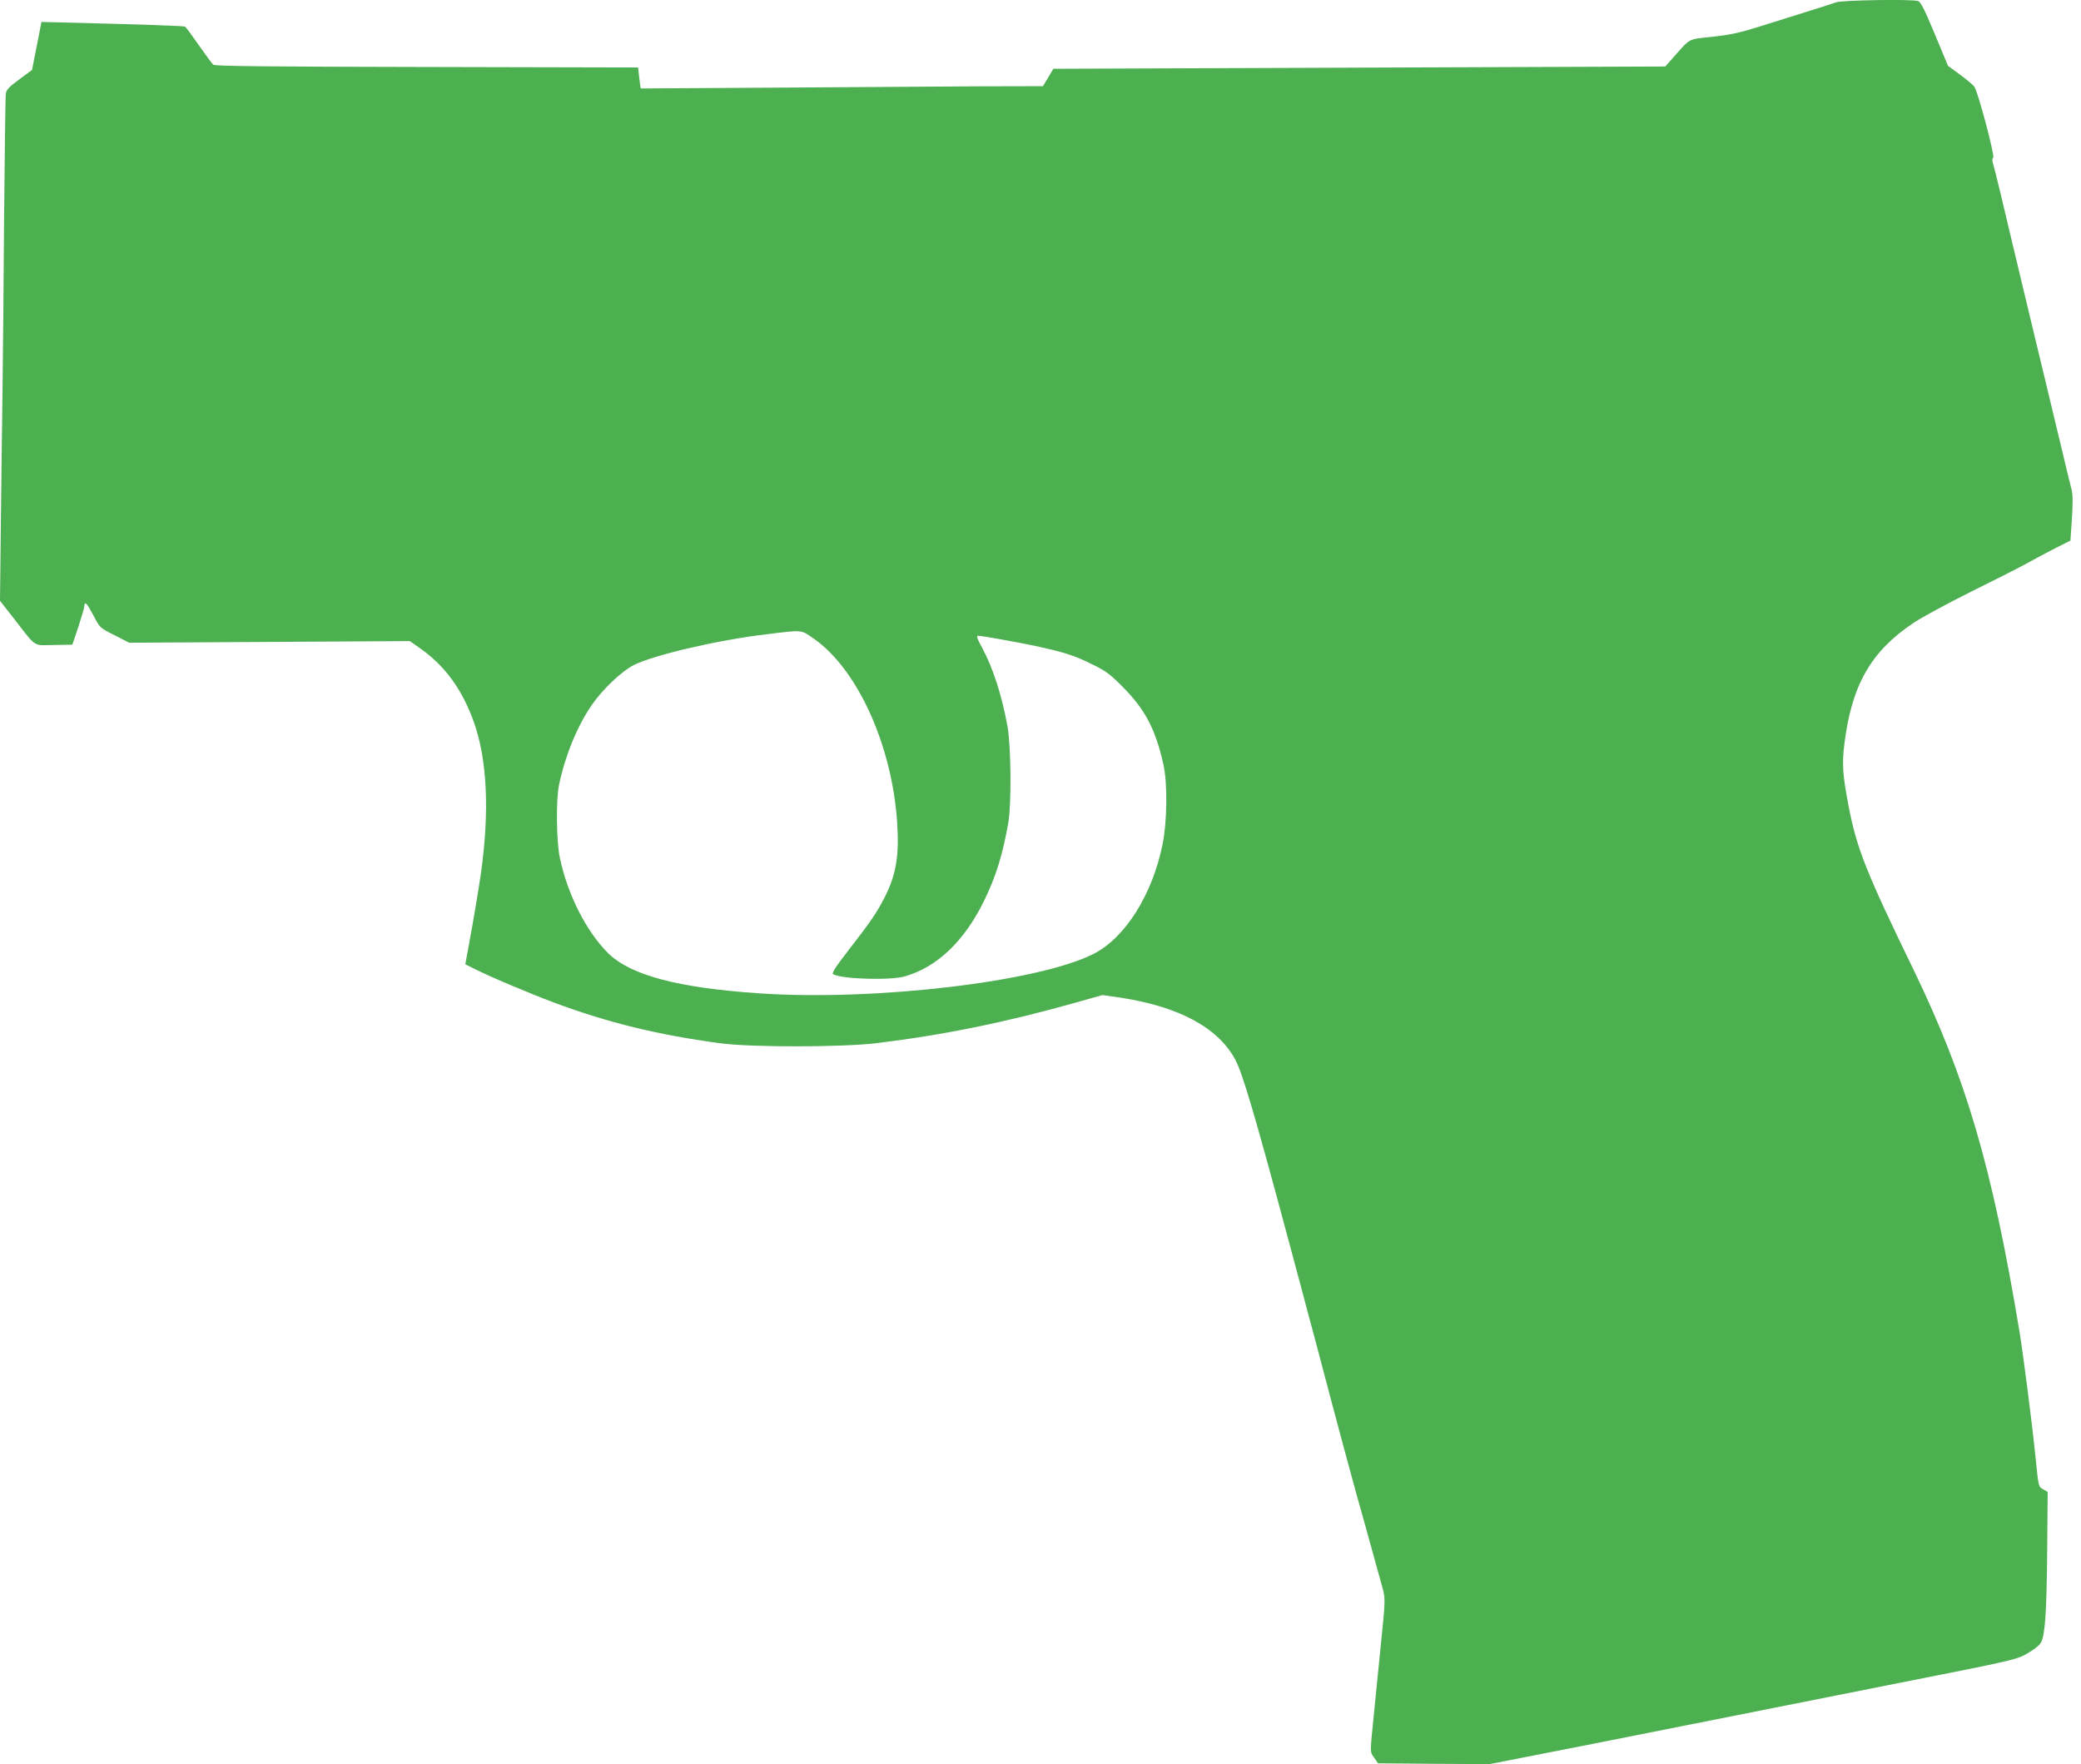 <?xml version="1.0" standalone="no"?>
<!DOCTYPE svg PUBLIC "-//W3C//DTD SVG 20010904//EN"
 "http://www.w3.org/TR/2001/REC-SVG-20010904/DTD/svg10.dtd">
<svg version="1.0" xmlns="http://www.w3.org/2000/svg"
 width="1280pt" height="1085pt" viewBox="0 0 1280 1085"
 preserveAspectRatio="xMidYMid meet">
<g transform="translate(0,1085) scale(0.1,-0.1)"
fill="#4caf50" stroke="none">
<path d="M11295 10836 c-22 -8 -101 -33 -175 -56 -74 -23 -205 -64 -290 -91
-126 -40 -181 -52 -295 -65 -157 -17 -133 -4 -246 -131 l-46 -52 -1882 -7
-1882 -7 -32 -54 -32 -53 -410 -1 c-225 -1 -781 -5 -1235 -8 -454 -3 -826 -5
-828 -5 -2 1 -6 30 -10 65 l-7 64 -1299 3 c-1007 2 -1302 5 -1314 14 -8 7 -48
61 -89 120 -41 59 -79 110 -84 114 -9 5 -248 13 -759 26 l-125 3 -29 -148 -29
-147 -78 -58 c-62 -45 -79 -63 -83 -87 -3 -16 -7 -367 -11 -780 -3 -412 -7
-903 -10 -1090 -3 -187 -7 -545 -10 -795 l-5 -455 86 -110 c141 -181 114 -164
246 -162 l113 2 37 110 c20 61 37 118 37 128 2 32 16 17 56 -59 40 -76 40 -76
130 -121 l90 -46 863 5 863 5 67 -47 c151 -108 254 -250 326 -449 82 -229 98
-545 45 -926 -12 -86 -47 -298 -78 -463 l-19 -103 57 -28 c96 -49 339 -151
491 -208 332 -124 642 -199 1025 -250 187 -25 750 -24 955 1 411 50 791 127
1228 250 l163 46 105 -15 c365 -55 607 -185 713 -384 45 -85 125 -357 331
-1126 49 -181 98 -365 109 -408 33 -122 58 -214 86 -322 102 -388 192 -720
224 -835 21 -74 58 -205 81 -290 24 -85 54 -194 67 -242 26 -95 27 -73 -7
-408 -5 -52 -14 -142 -20 -200 -6 -58 -15 -148 -20 -200 -24 -237 -24 -222 2
-260 l24 -35 343 -3 343 -2 637 125 c350 70 746 148 881 175 135 27 578 115
985 196 729 144 741 147 807 186 41 23 74 50 83 68 24 47 34 187 37 565 l3
359 -27 16 c-30 16 -29 11 -48 200 -22 216 -77 643 -100 780 -168 1009 -327
1549 -652 2220 -289 595 -348 743 -397 1000 -37 193 -42 259 -26 388 45 360
164 567 425 741 52 35 210 120 350 190 140 69 296 148 345 175 50 28 131 71
180 96 l90 45 9 134 c6 95 6 148 -2 180 -7 25 -32 129 -56 231 -93 389 -90
373 -187 778 -16 67 -43 179 -60 250 -16 70 -46 192 -65 272 -19 80 -51 213
-70 295 -20 83 -40 163 -45 179 -6 20 -6 32 1 36 12 7 -92 400 -115 435 -7 11
-47 45 -88 75 l-75 55 -82 197 c-65 155 -86 197 -103 202 -47 12 -461 5 -502
-8z m-6288 -3915 c268 -188 479 -654 511 -1126 14 -203 -5 -321 -74 -459 -47
-93 -87 -153 -221 -325 -86 -111 -109 -147 -98 -153 52 -30 353 -39 441 -13
199 57 368 219 489 469 72 149 112 278 147 476 20 114 17 470 -5 592 -35 193
-88 357 -157 486 -30 54 -35 72 -24 72 22 0 232 -38 344 -61 180 -39 245 -59
350 -111 93 -45 116 -62 200 -147 135 -137 198 -258 246 -473 26 -113 23 -354
-5 -490 -63 -311 -230 -576 -425 -675 -337 -171 -1338 -290 -2048 -243 -509
34 -802 112 -940 250 -132 133 -246 356 -294 582 -22 100 -25 360 -5 453 38
180 112 360 201 489 67 97 183 207 257 245 126 63 515 154 818 190 226 28 210
29 292 -28z"/>
</g>
</svg>

